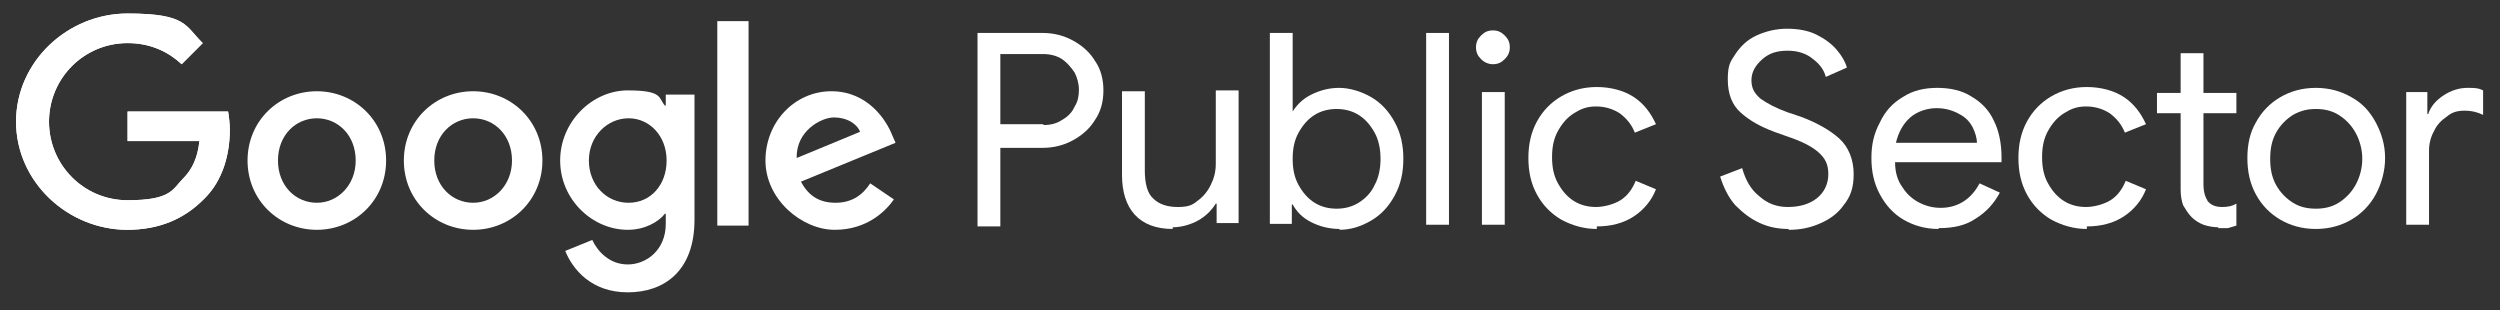 <?xml version="1.0" encoding="UTF-8"?>
<svg id="Layer_1" xmlns="http://www.w3.org/2000/svg" version="1.1" viewBox="0 0 295.9 36.7">
  <rect x="0" y="0" width="295.9" height="36.7" fill="#333333" stroke="none"/>
  <!-- Generator: Adobe Illustrator 29.7.1, SVG Export Plug-In . SVG Version: 2.1.1 Build 8)  -->
  <defs>
    <style>
      .st0 {
        fill: #fff;
      }
    </style>
  </defs>
  <path class="st0" d="M115.7,3.9h7.7c1.3,0,2.5.3,3.6.9,1.1.6,2,1.4,2.6,2.4.7,1,1,2.2,1,3.5s-.3,2.5-1,3.5c-.6,1-1.5,1.8-2.6,2.4-1.1.6-2.3.9-3.6.9h-5v9.3h-2.7V3.9ZM123.5,14.8c.9,0,1.6-.2,2.2-.6.7-.4,1.2-.9,1.5-1.6.4-.6.5-1.3.5-2s-.2-1.4-.5-2c-.4-.6-.9-1.2-1.5-1.6-.6-.4-1.4-.6-2.2-.6h-5.1v8.3h5.1Z"/>
  <path class="st0" d="M138.8,27.1c-2,0-3.5-.6-4.5-1.7-1-1.1-1.5-2.7-1.5-4.7v-9.9h2.7v9.4c0,1.5.3,2.7,1,3.3.7.7,1.7,1,2.9,1s1.7-.2,2.3-.7c.7-.5,1.2-1.1,1.6-1.9.4-.8.6-1.6.6-2.5v-8.7h2.7v15.7h-2.6v-2.3h-.1c-.5.8-1.2,1.5-2.1,2-.9.5-2,.8-3,.8Z"/>
  <path class="st0" d="M158.6,27.1c-1.3,0-2.4-.3-3.4-.8-1-.5-1.7-1.2-2.2-2.1h-.1v2.3h-2.6V3.9h2.7v9.3c-.1,0,0,0,0,0,.5-.8,1.2-1.5,2.2-2,1-.5,2.1-.8,3.3-.8s2.6.4,3.8,1.1c1.2.7,2.1,1.7,2.8,3,.7,1.3,1,2.7,1,4.3s-.3,3-1,4.3c-.7,1.3-1.6,2.3-2.8,3-1.2.7-2.4,1.1-3.8,1.1ZM158.2,24.7c.9,0,1.8-.2,2.6-.7.8-.5,1.5-1.2,1.9-2.1.5-.9.7-2,.7-3.1s-.2-2.2-.7-3.1c-.5-.9-1.1-1.6-1.9-2.1-.8-.5-1.7-.7-2.6-.7s-1.8.2-2.6.7c-.8.5-1.4,1.2-1.9,2.1-.5.9-.7,1.9-.7,3.1s.2,2.2.7,3.1c.5.9,1.1,1.6,1.9,2.1.8.5,1.7.7,2.6.7Z"/>
  <path class="st0" d="M168.8,3.9h2.7v22.7h-2.7V3.9Z"/>
  <path class="st0" d="M176.7,7.6c-.5,0-1-.2-1.4-.6-.4-.4-.6-.8-.6-1.4s.2-1,.6-1.4c.4-.4.8-.6,1.4-.6s1,.2,1.4.6c.4.4.6.8.6,1.4s-.2,1-.6,1.4c-.4.4-.8.6-1.4.6ZM175.4,10.9h2.7v15.7h-2.7v-15.7Z"/>
  <path class="st0" d="M189,27.1c-1.5,0-2.9-.4-4.2-1.1-1.2-.7-2.2-1.7-2.9-3-.7-1.3-1-2.7-1-4.3s.3-3,1-4.3c.7-1.3,1.7-2.3,2.9-3,1.2-.7,2.6-1.1,4.2-1.1s3.2.4,4.4,1.2c1.2.8,2,1.9,2.6,3.2l-2.5,1c-.4-1-1-1.7-1.8-2.3-.8-.5-1.7-.8-2.8-.8s-1.8.3-2.6.8c-.8.5-1.4,1.2-1.9,2.1-.5.9-.7,1.9-.7,3.1s.2,2.2.7,3.1c.5.9,1.1,1.6,1.9,2.1.8.5,1.7.7,2.6.7s2.1-.3,2.9-.8c.8-.5,1.4-1.3,1.8-2.3l2.4,1c-.5,1.3-1.4,2.4-2.6,3.2-1.2.8-2.7,1.2-4.4,1.2Z"/>
  <path class="st0" d="M211.7,27.1c-1.2,0-2.3-.2-3.4-.7-1.1-.5-2-1.2-2.9-2.1-.8-.9-1.4-2.1-1.8-3.4l2.6-1c.4,1.4,1,2.5,2,3.3,1,.9,2.1,1.3,3.4,1.3s2.5-.3,3.4-1c.9-.7,1.4-1.7,1.4-2.9s-.4-1.9-1.2-2.6c-.8-.7-2-1.3-3.8-1.9l-1.4-.5c-1.6-.6-2.9-1.3-4-2.3-1-.9-1.5-2.2-1.5-3.9s.3-2.1.9-3c.6-.9,1.4-1.7,2.5-2.2,1.1-.5,2.3-.8,3.6-.8s2.5.2,3.5.7c1,.5,1.8,1.1,2.4,1.8.6.7,1,1.4,1.2,2.1l-2.5,1.1c-.2-.8-.7-1.5-1.5-2.1-.7-.6-1.7-1-3-1s-2.2.3-3,1c-.8.7-1.3,1.5-1.3,2.5s.4,1.6,1.1,2.2c.7.5,1.8,1.1,3.2,1.6l1.5.5c1.9.7,3.5,1.6,4.6,2.6,1.1,1,1.7,2.5,1.7,4.2s-.4,2.7-1.2,3.7c-.7,1-1.7,1.7-2.9,2.2-1.2.5-2.3.7-3.6.7Z"/>
  <path class="st0" d="M229.4,27.1c-1.5,0-2.9-.4-4.1-1.1-1.2-.7-2.1-1.7-2.8-3-.7-1.3-1-2.7-1-4.3s.3-2.9,1-4.2c.6-1.3,1.5-2.3,2.7-3,1.2-.8,2.6-1.1,4.1-1.1s2.9.3,4,1c1.2.7,2.1,1.6,2.7,2.9.6,1.2.9,2.7.9,4.3s0,.5,0,.6h-12.6c0,1.2.3,2.2.9,3,.5.8,1.2,1.4,2,1.8.8.4,1.6.6,2.5.6,2,0,3.6-1,4.6-2.9l2.4,1.1c-.7,1.3-1.6,2.3-2.9,3.1-1.2.8-2.6,1.1-4.3,1.1ZM234,17c0-.6-.2-1.3-.5-1.9-.3-.6-.8-1.2-1.6-1.6-.7-.4-1.6-.7-2.7-.7s-2.3.4-3.1,1.1c-.9.8-1.4,1.8-1.7,3h9.6Z"/>
  <path class="st0" d="M247,27.1c-1.5,0-2.9-.4-4.2-1.1-1.2-.7-2.2-1.7-2.9-3-.7-1.3-1-2.7-1-4.3s.3-3,1-4.3c.7-1.3,1.7-2.3,2.9-3,1.2-.7,2.6-1.1,4.2-1.1s3.2.4,4.4,1.2c1.2.8,2,1.9,2.6,3.2l-2.5,1c-.4-1-1-1.7-1.8-2.3-.8-.5-1.7-.8-2.8-.8s-1.8.3-2.6.8c-.8.5-1.4,1.2-1.9,2.1-.5.9-.7,1.9-.7,3.1s.2,2.2.7,3.1c.5.9,1.1,1.6,1.9,2.1.8.5,1.7.7,2.6.7s2.1-.3,2.9-.8c.8-.5,1.4-1.3,1.8-2.3l2.4,1c-.5,1.3-1.4,2.4-2.6,3.2-1.2.8-2.7,1.2-4.4,1.2Z"/>
  <path class="st0" d="M262.6,26.9c-.6,0-1.2-.1-1.8-.3-.5-.2-1-.5-1.4-.9-.4-.4-.7-.9-1-1.4-.2-.5-.3-1.2-.3-1.9v-9h-2.8v-2.4h2.8v-4.7h2.7v4.7h3.9v2.4h-3.9v8.4c0,.9.2,1.5.5,2,.4.5,1,.7,1.7.7s1.2-.1,1.7-.4v2.6c-.3.1-.7.2-1,.3-.3,0-.7,0-1.2,0Z"/>
  <path class="st0" d="M274.1,27.1c-1.6,0-3-.4-4.2-1.1-1.2-.7-2.2-1.7-2.9-3-.7-1.3-1-2.7-1-4.3s.3-3,1-4.2c.7-1.3,1.7-2.3,2.9-3,1.2-.7,2.6-1.1,4.2-1.1s3,.4,4.2,1.1c1.3.7,2.2,1.7,2.9,3,.7,1.3,1.1,2.7,1.1,4.2s-.4,3-1.1,4.3c-.7,1.3-1.7,2.3-2.9,3-1.2.7-2.6,1.1-4.2,1.1ZM274.1,24.7c1,0,1.9-.2,2.7-.7.8-.5,1.5-1.2,2-2.1.5-.9.8-2,.8-3.1s-.3-2.2-.8-3.1c-.5-.9-1.2-1.6-2-2.1-.8-.5-1.7-.7-2.7-.7s-1.8.2-2.7.7c-.8.5-1.5,1.2-2,2.1-.5.9-.7,1.9-.7,3.1s.2,2.2.7,3.1c.5.9,1.2,1.6,2,2.1.8.5,1.7.7,2.7.7Z"/>
  <path class="st0" d="M284.7,10.9h2.6v2.6h.1c.3-.9.9-1.6,1.8-2.2.9-.6,1.9-.9,2.8-.9s1.3,0,1.9.3v2.9c-.6-.3-1.3-.5-2.2-.5s-1.5.2-2.1.7c-.6.4-1.2,1-1.5,1.7-.4.7-.6,1.5-.6,2.3v8.8h-2.7v-15.7Z"/>
  <path class="st0" d="M103,21.7l2.8,1.9c-.9,1.3-3.1,3.6-7,3.6s-8.2-3.6-8.2-8.2,3.5-8.2,7.8-8.2,6.5,3.4,7.2,5.2l.4.9-11.2,4.6c.9,1.7,2.2,2.5,4.1,2.5s3.2-.9,4.1-2.3h0ZM94.3,18.7l7.5-3.1c-.4-1-1.6-1.7-3.1-1.7s-4.5,1.6-4.4,4.8Z"/>
  <path class="st0" d="M88.6,2.5v24.2h-3.7V2.5h3.7Z"/>
  <path class="st0" d="M82.2,11.2v14.8c0,6.1-3.6,8.6-7.9,8.6s-6.5-2.7-7.4-4.9l3.2-1.3c.6,1.3,2,2.9,4.2,2.9s4.5-1.7,4.5-4.8v-1.2h-.1c-.8,1-2.4,1.9-4.4,1.9-4.2,0-8-3.6-8-8.2s3.8-8.3,8-8.3,3.6.9,4.4,1.8h.1v-1.3h3.5ZM78.9,19c0-2.9-2-5-4.5-5s-4.7,2.1-4.7,5,2.1,5,4.7,5,4.5-2.1,4.5-5Z"/>
  <path class="st0" d="M64.2,19c0,4.7-3.7,8.2-8.2,8.2s-8.2-3.5-8.2-8.2,3.7-8.2,8.2-8.2,8.2,3.5,8.2,8.2ZM60.6,19c0-3-2.1-5-4.6-5s-4.6,2-4.6,5,2.1,5,4.6,5,4.6-2.1,4.6-5Z"/>
  <path class="st0" d="M45.7,19c0,4.7-3.7,8.2-8.2,8.2s-8.2-3.5-8.2-8.2,3.7-8.2,8.2-8.2,8.2,3.5,8.2,8.2ZM42.1,19c0-3-2.1-5-4.6-5s-4.6,2-4.6,5,2.1,5,4.6,5,4.6-2.1,4.6-5Z"/>
  <path class="st0" d="M15.1,27.2c-7.1,0-13.2-5.7-13.2-12.8S8,1.6,15.1,1.6s6.8,1.5,8.9,3.5l-2.5,2.5c-1.5-1.4-3.6-2.5-6.4-2.5-5.2,0-9.3,4.2-9.3,9.3s4.1,9.3,9.3,9.3,5.3-1.3,6.6-2.6c1-1,1.7-2.4,1.9-4.4h-8.5v-3.5h11.9c.1.6.2,1.4.2,2.2,0,2.6-.7,5.9-3.1,8.2-2.3,2.3-5.2,3.6-9.1,3.6h0Z"/>
  <path class="st0" d="M15.1,27.2c-7.1,0-13.2-5.7-13.2-12.8S8,1.6,15.1,1.6s6.8,1.5,8.9,3.5l-2.5,2.5c-1.5-1.4-3.6-2.5-6.4-2.5-5.2,0-9.3,4.2-9.3,9.3s4.1,9.3,9.3,9.3,5.3-1.3,6.6-2.6c1-1,1.7-2.4,1.9-4.4h-8.5v-3.5h11.9c.1.6.2,1.4.2,2.2,0,2.6-.7,5.9-3.1,8.2-2.3,2.3-5.2,3.6-9.1,3.6h0Z"/>
</svg>